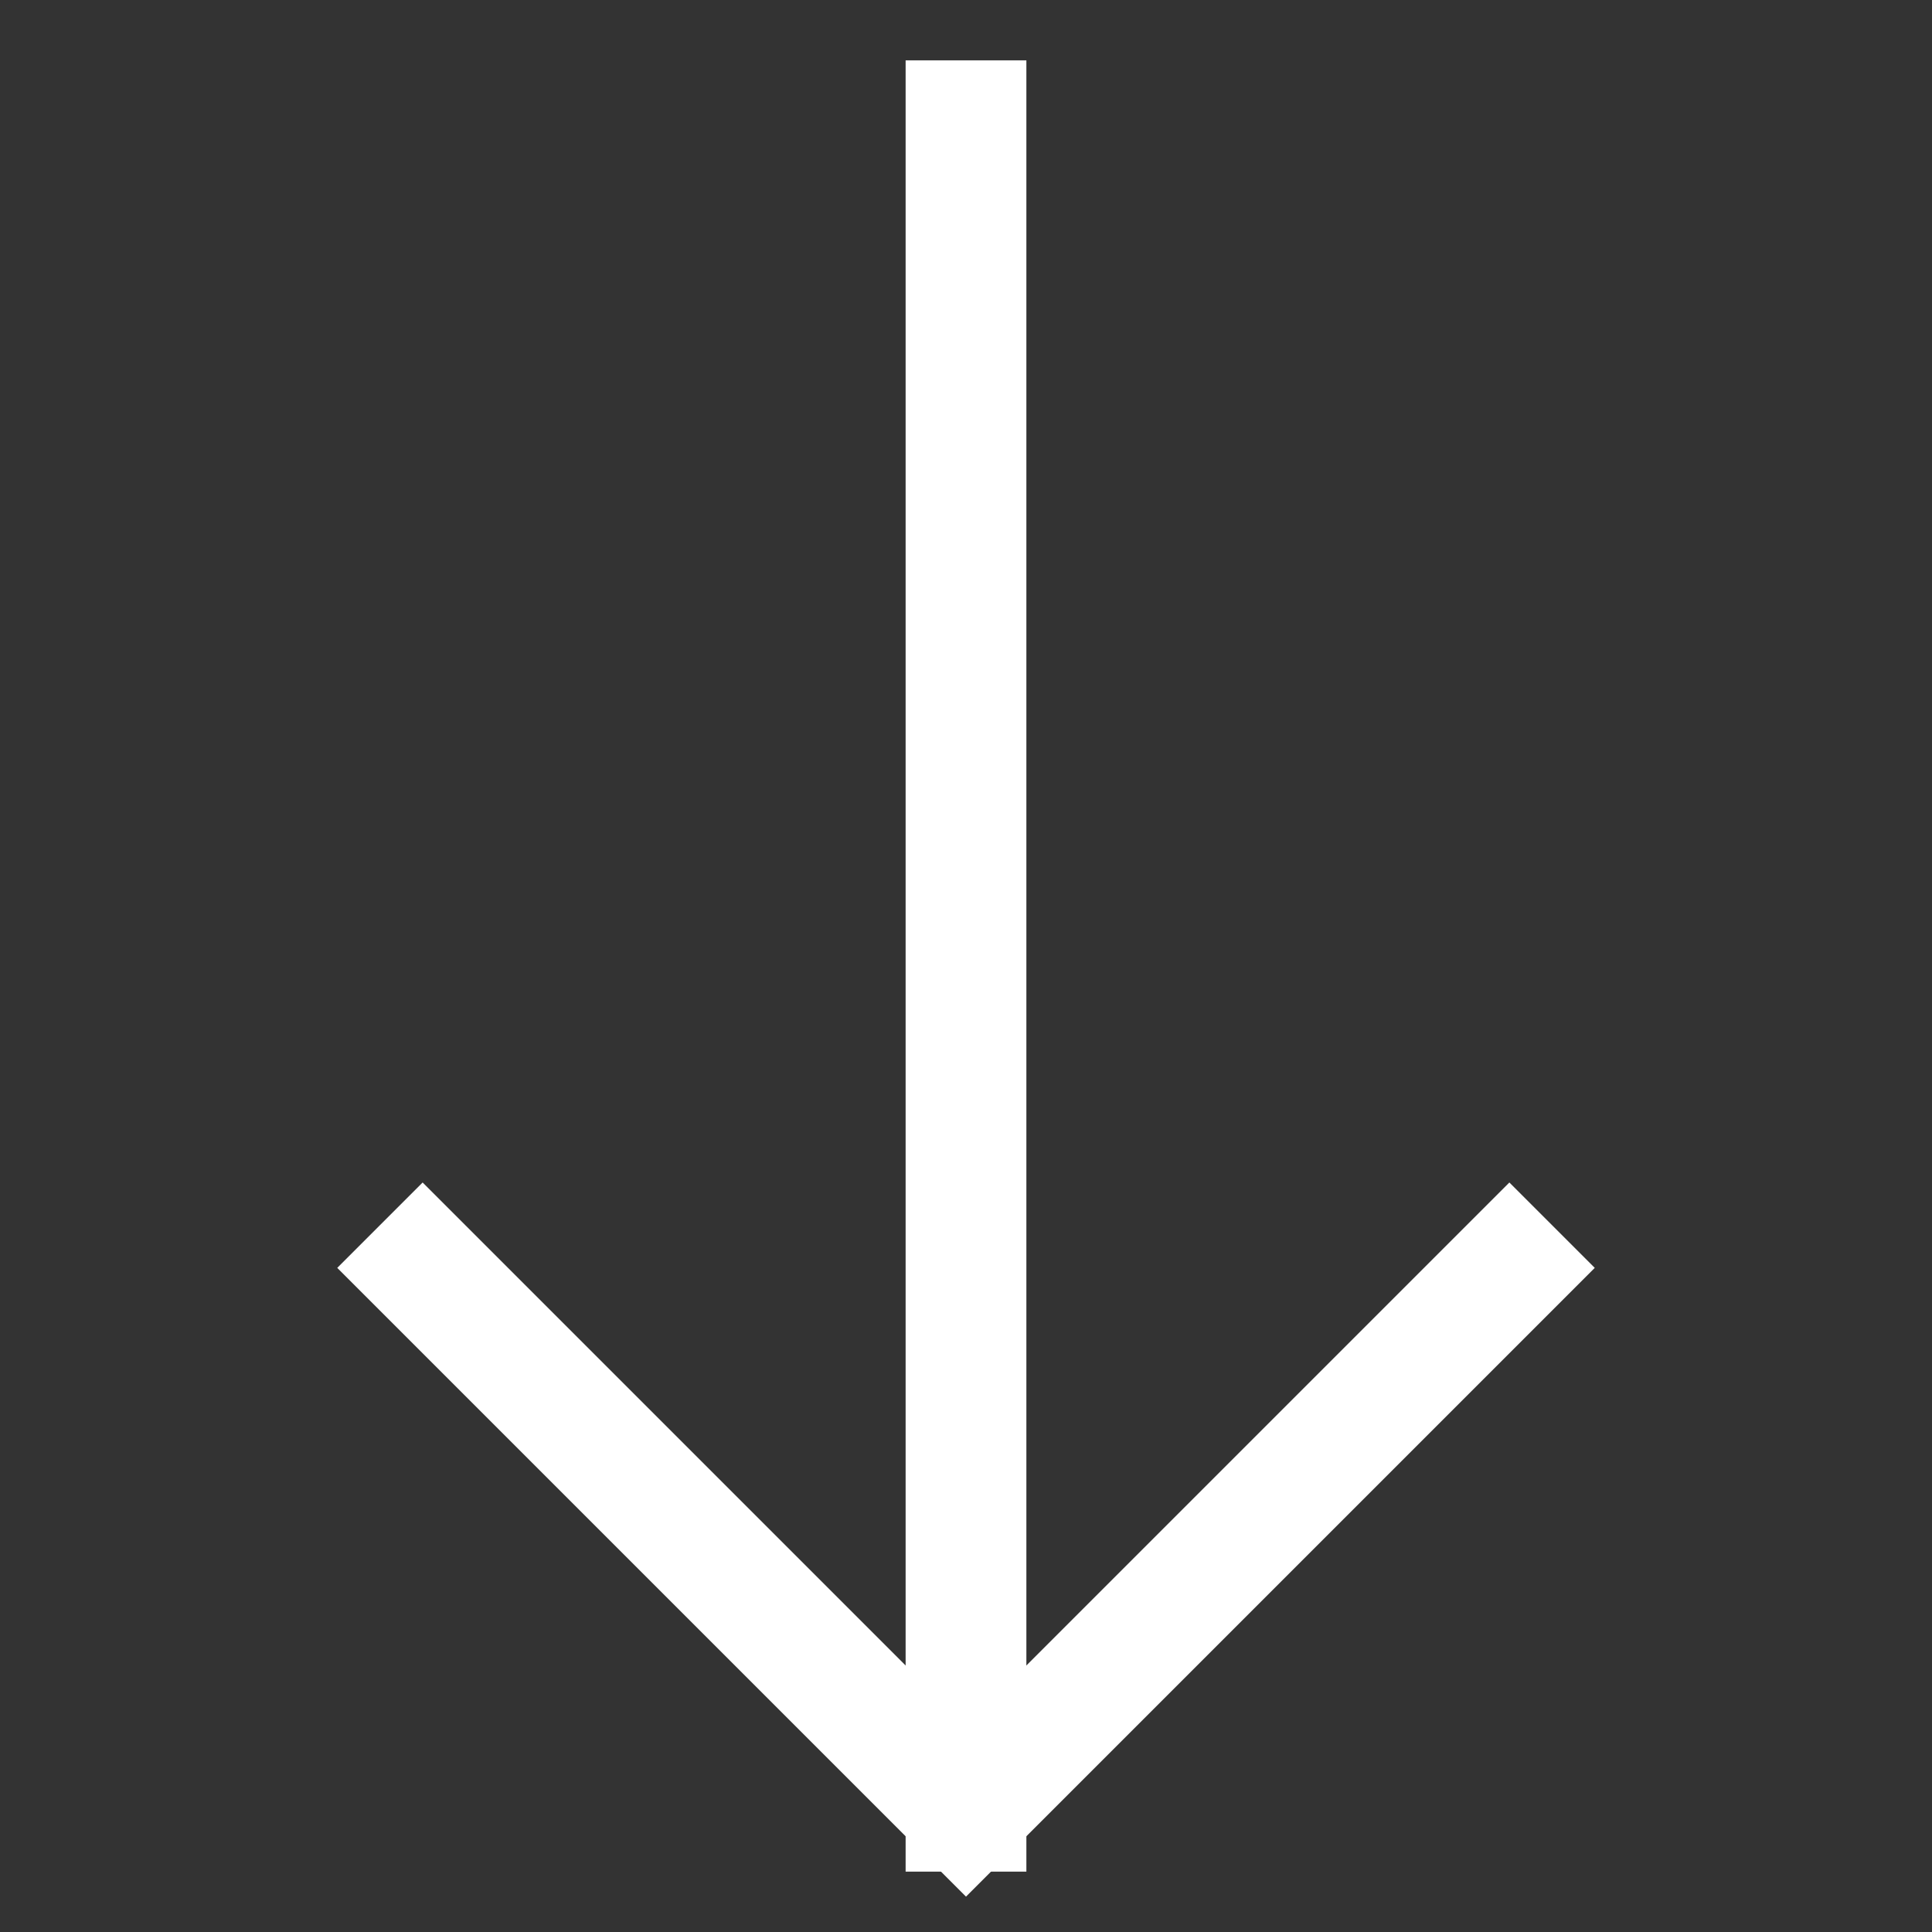 <svg xmlns="http://www.w3.org/2000/svg" viewBox="0 0 32 32" width="32" height="32">
	<rect x="0" y="0" width="32" height="32" fill="#333333" stroke="none"/>
	<title>Continuer</title>
	<g class="nc-icon-wrapper" stroke-linecap="square" stroke-linejoin="miter" stroke-width="2" fill="#fff" stroke="#fff">
		<line data-cap="butt" data-color="color-2" fill="none" stroke-miterlimit="10" x1="16" y1="2" x2="16" y2="30" stroke-linecap="butt"/>
		<polyline fill="none" stroke="#fff" stroke-miterlimit="10" points="25,21 16,30 7,21 "/>
	</g>
</svg>